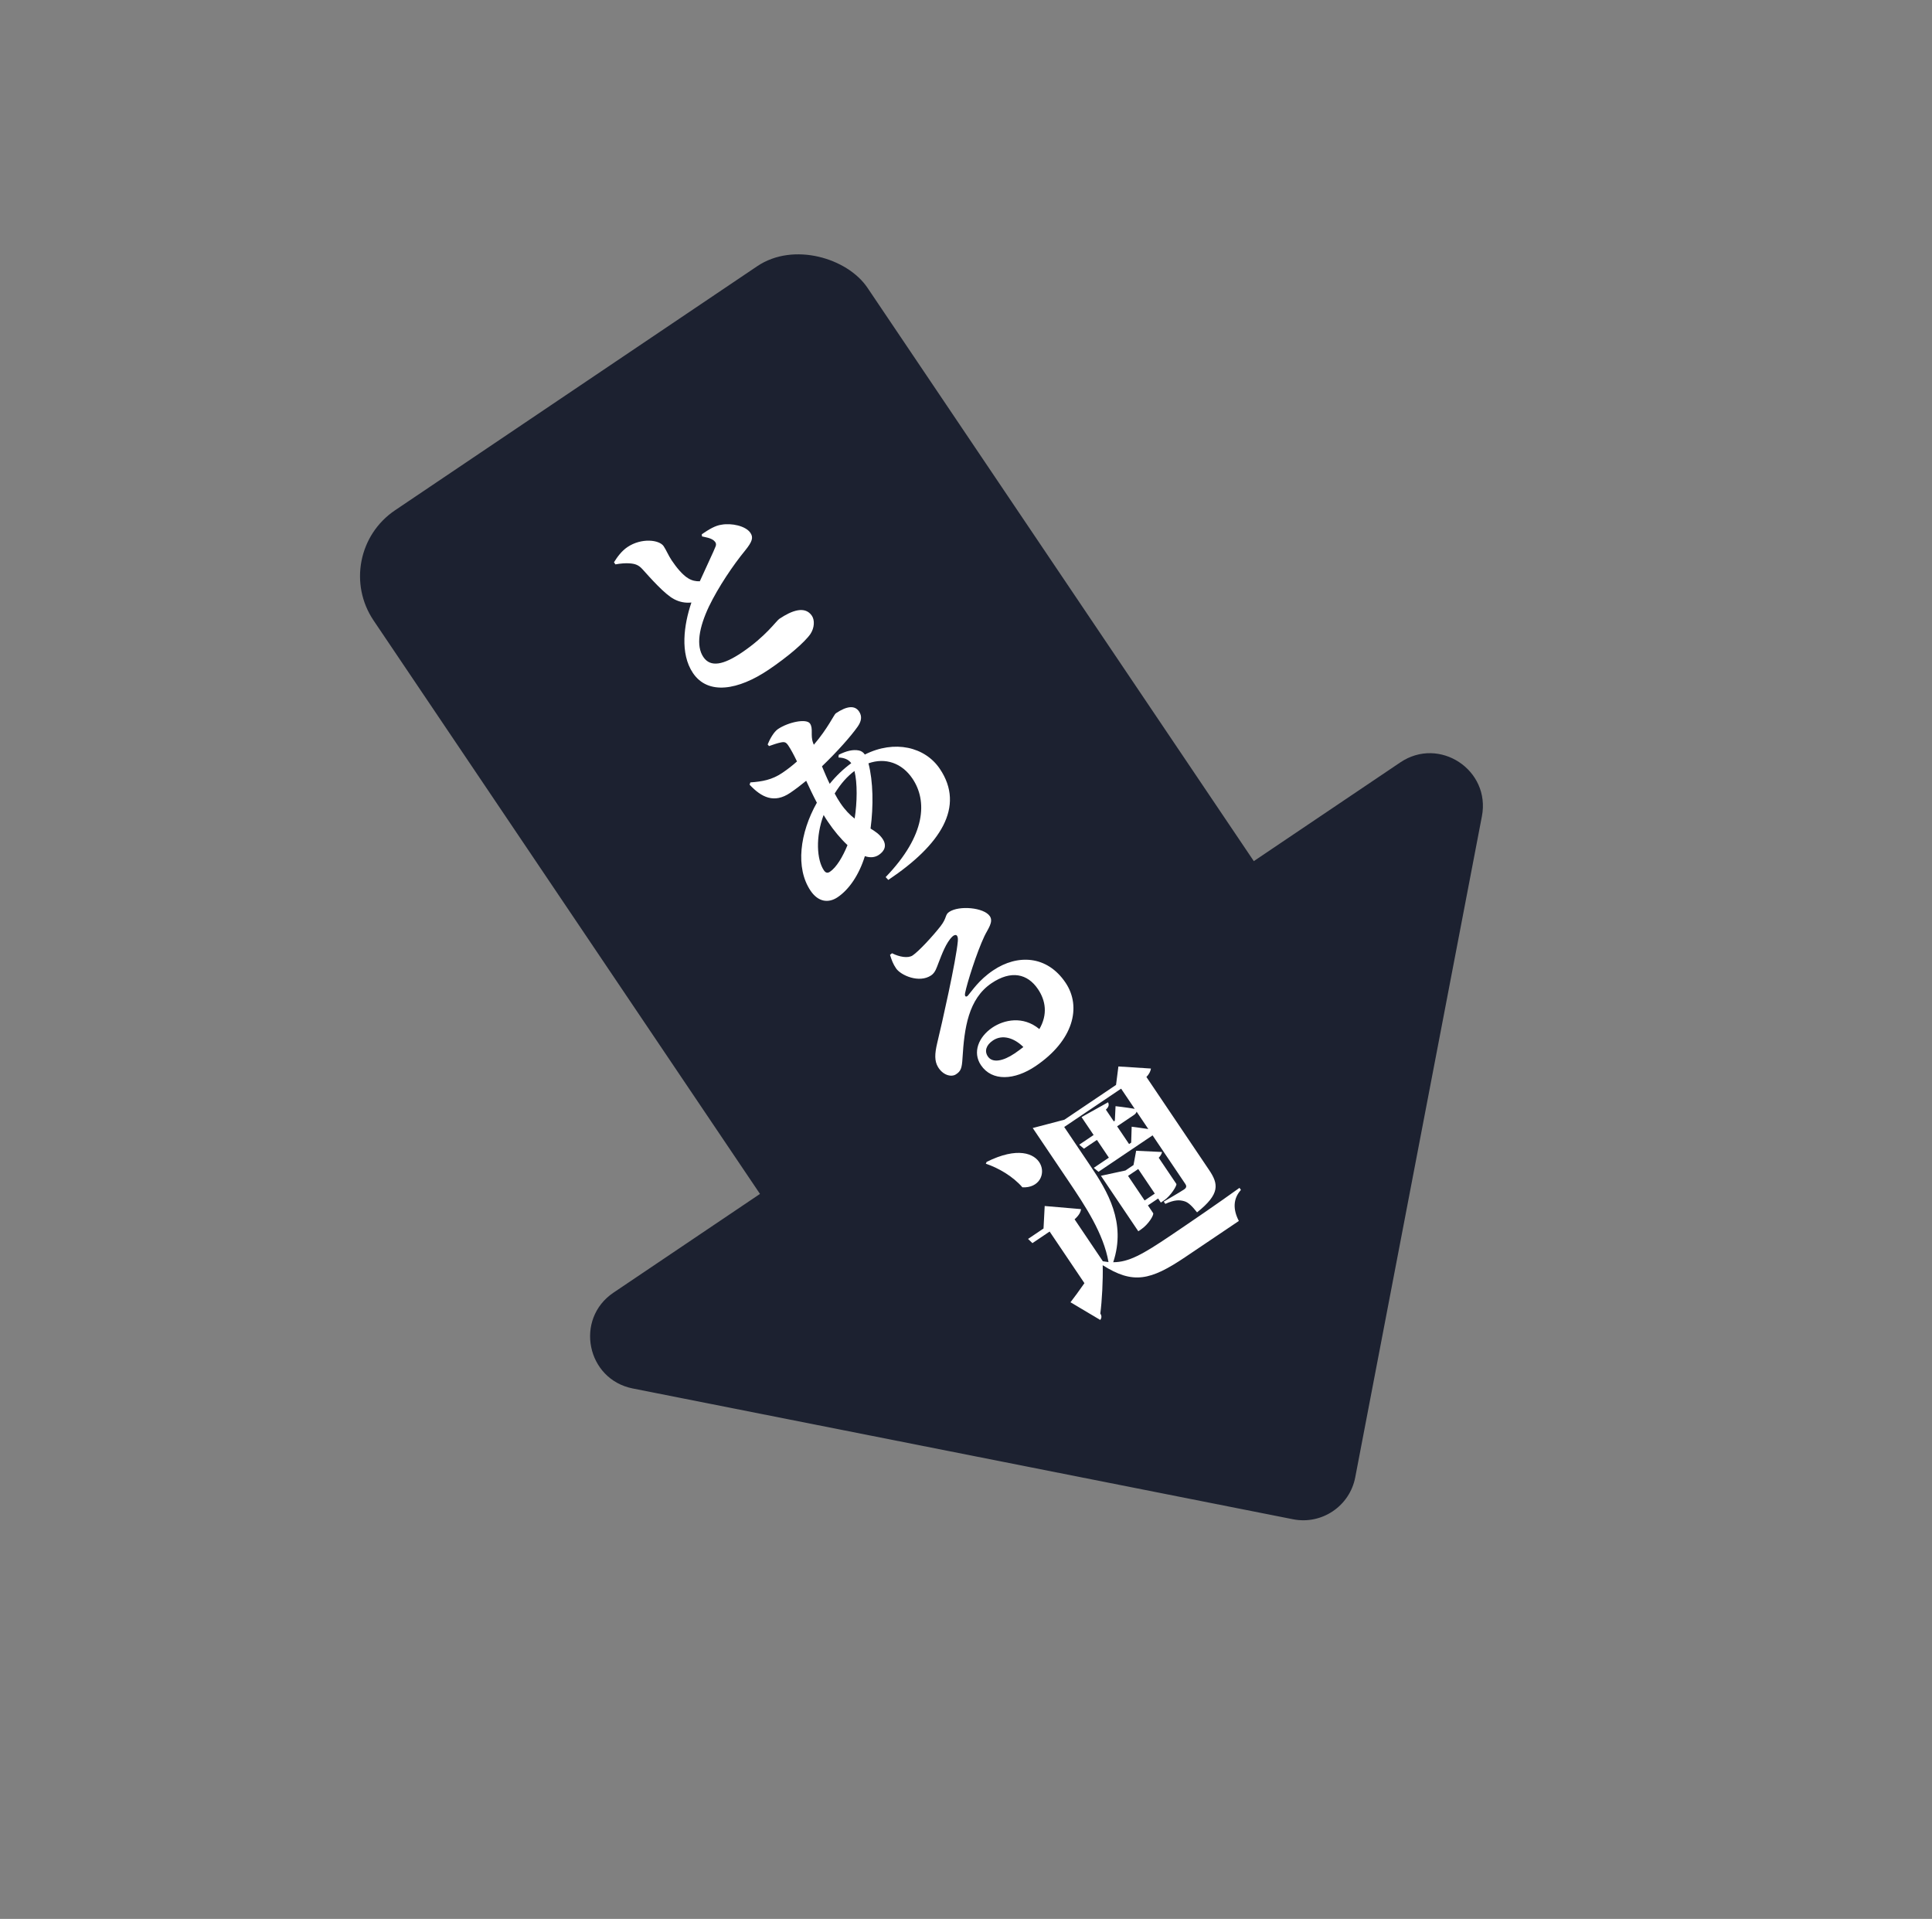 <svg width="146" height="145" viewBox="0 0 146 145" fill="none" xmlns="http://www.w3.org/2000/svg">
<rect x="0" y="0" width="146" height="145" fill="#808080" stroke="none"/>
<rect x="24.879" y="41.911" width="45" height="81" rx="6" transform="rotate(-33.975 24.879 41.911)" fill="#1C2130"/>
<path d="M102.415 111.63C101.998 113.809 99.886 115.232 97.71 114.801L47.818 104.919C44.329 104.228 43.41 99.666 46.36 97.678L105.823 57.608C108.773 55.62 112.656 58.184 111.987 61.678L102.415 111.63Z" fill="#1C2130"/>
<path d="M74.498 87.936L74.559 87.798C79.207 85.476 79.797 89.844 77.263 89.719C76.548 88.889 75.44 88.246 74.498 87.936ZM85.482 86.341L85.52 85.139C85.52 85.139 86.173 85.22 86.777 85.314L85.892 84.001C85.861 84.099 85.8 84.179 85.694 84.25L84.42 85.109L85.323 86.449L85.482 86.341ZM80.422 85.16L82.415 88.118C83.676 89.989 85.126 92.37 84.125 95.379C85.301 95.377 86.349 94.787 88.446 93.374C89.958 92.354 91.993 90.964 93.669 89.758L93.776 89.917C93.189 90.563 93.157 91.376 93.619 92.261L89.572 94.988C86.932 96.767 85.62 97.053 83.331 95.605C83.359 96.763 83.274 98.325 83.15 99.258C83.275 99.444 83.245 99.599 83.148 99.742L80.896 98.404C81.187 98.034 81.566 97.508 81.949 96.961L79.32 93.06L78.02 93.936L77.69 93.618L78.858 92.831L78.947 91.131L81.691 91.366C81.674 91.57 81.555 91.824 81.206 92.136L83.343 95.307C83.49 95.324 83.623 95.35 83.769 95.367C83.395 93.208 82.013 91.129 80.744 89.245L78.043 85.238L80.437 84.609L84.338 81.981L84.517 80.586L86.976 80.743C86.955 80.911 86.863 81.147 86.633 81.379L91.372 88.411C92.088 89.473 92.207 90.222 90.461 91.611C90.099 91.16 89.804 90.838 89.462 90.759C89.133 90.672 88.769 90.647 88.061 90.97L87.945 90.798C87.945 90.798 89.179 90.082 89.471 89.885C89.684 89.742 89.674 89.613 89.567 89.454L87.099 85.792L87.033 85.837L83.012 88.546L82.656 88.246L83.797 87.477L82.894 86.137L81.912 86.799L81.555 86.499L82.644 85.765L81.731 84.412L83.736 83.293C83.817 83.47 83.809 83.629 83.57 83.848L84.169 84.737L84.249 84.683L84.301 83.587C84.301 83.587 85.136 83.681 85.749 83.788L84.721 82.263L80.422 85.16ZM86.498 90.712L87.267 90.193L86.016 88.336L85.246 88.854L86.498 90.712ZM87.975 90.7L87.723 90.87L87.518 90.565L86.748 91.084L87.141 91.667C87.222 91.787 86.804 92.512 86.22 92.906L86.021 93.04L83.196 88.847L85.049 88.447L85.659 88.036L85.858 86.956L87.811 87.049C87.802 87.151 87.723 87.32 87.564 87.485L88.897 89.462C88.955 89.577 88.466 90.369 87.975 90.7Z" fill="white"/>
<path d="M76.677 79.6C76.915 79.439 77.132 79.274 77.335 79.118C76.631 78.416 75.737 78.149 75.034 78.623C74.517 78.972 74.381 79.43 74.65 79.828C74.998 80.345 75.801 80.19 76.677 79.6ZM67.258 72.152L67.409 72.031C67.965 72.313 68.622 72.429 68.967 72.197C69.431 71.884 70.482 70.751 71.082 69.981C71.576 69.339 71.397 69.132 71.729 68.908C72.472 68.407 74.354 68.567 74.801 69.23C75.096 69.668 74.646 70.203 74.391 70.741C73.803 71.986 73.078 74.289 72.931 75.044C72.874 75.332 73.03 75.363 73.149 75.225C73.445 74.89 73.951 74.067 75.052 73.325C76.883 72.091 79.125 72.182 80.52 74.252C81.762 76.096 81.105 78.642 78.252 80.564C76.673 81.628 74.97 81.734 74.129 80.487C73.477 79.519 73.946 78.354 74.994 77.647C75.87 77.057 77.315 76.739 78.544 77.763C79.187 76.654 79.022 75.608 78.441 74.746C77.645 73.565 76.406 73.3 74.933 74.293C73.168 75.482 72.873 77.707 72.737 79.939C72.692 80.703 72.623 80.943 72.229 81.189C71.862 81.417 71.231 81.225 70.877 80.614C70.618 80.172 70.628 79.644 70.824 78.817C71.167 77.409 72.257 72.584 72.383 71.11C72.429 70.578 72.176 70.574 71.964 70.775C71.496 71.226 71.172 72.119 70.918 72.773C70.782 73.115 70.686 73.488 70.368 73.703C69.452 74.32 68.065 73.692 67.716 73.175C67.484 72.83 67.394 72.582 67.258 72.152Z" fill="white"/>
<path d="M63.51 60.69C63.859 61.208 64.224 61.579 64.585 61.856C64.779 60.626 64.798 59.166 64.572 58.258C64.032 58.66 63.547 59.199 63.076 59.96C63.21 60.217 63.358 60.465 63.51 60.69ZM62.719 65.873C63.21 65.542 63.69 64.737 64.045 63.861C63.528 63.379 63.014 62.761 62.567 62.097C62.46 61.938 62.344 61.766 62.241 61.584C61.619 63.238 61.721 64.964 62.257 65.76C62.391 65.959 62.533 65.998 62.719 65.873ZM63.364 57.239L63.381 57.034C63.956 56.743 64.453 56.621 64.897 56.707C65.097 56.746 65.248 56.856 65.356 57.016C67.604 55.886 69.906 56.438 71.023 58.097C72.955 60.963 71.065 63.857 67.129 66.49L66.928 66.278C70.005 63.085 70.072 60.493 68.955 58.835C68.159 57.654 66.905 57.225 65.629 57.68C65.987 59.041 66.014 60.913 65.787 62.609C66.148 62.829 66.464 63.041 66.696 63.386C67.027 63.877 66.865 64.295 66.414 64.599C66.109 64.804 65.736 64.824 65.358 64.693C64.921 66.106 64.164 67.215 63.301 67.796C62.598 68.27 61.825 68.154 61.253 67.305C60.091 65.58 60.446 62.929 61.73 60.655C61.444 60.115 61.175 59.544 60.923 58.999C60.526 59.325 60.105 59.647 59.708 59.915C58.5 60.728 57.544 60.254 56.647 59.295L56.704 59.122C57.604 59.056 58.331 58.932 59.114 58.404C59.512 58.136 59.892 57.842 60.228 57.538C59.99 57.042 59.762 56.617 59.574 56.339C59.404 56.087 59.298 56.043 59.01 56.102C58.77 56.148 58.425 56.265 58.114 56.377L58.012 56.253C58.17 55.858 58.473 55.306 58.791 55.091C59.574 54.564 60.944 54.277 61.212 54.675C61.472 55.06 61.226 55.554 61.446 56.139L61.5 56.276C62.559 55.041 63.028 53.992 63.161 53.902C63.997 53.339 64.596 53.283 64.918 53.761C65.168 54.132 65.094 54.51 64.808 54.915C64.315 55.614 63.322 56.746 62.116 57.906C62.305 58.358 62.493 58.809 62.7 59.23C63.171 58.642 63.724 58.115 64.329 57.669C64.128 57.399 63.821 57.258 63.364 57.239Z" fill="white"/>
<path d="M53.049 40.533L53.035 40.369C53.566 40.011 54.039 39.711 54.536 39.647C55.276 39.514 56.352 39.735 56.709 40.266C56.942 40.611 56.859 40.918 56.312 41.595C55.421 42.678 54.289 44.347 53.573 45.833C52.826 47.417 52.58 48.798 53.152 49.647C53.698 50.457 54.686 50.234 56.066 49.304C57.871 48.088 58.664 46.917 58.889 46.765C59.845 46.122 60.837 45.762 61.355 46.531C61.579 46.863 61.546 47.444 61.251 47.894C60.815 48.535 59.529 49.633 58.083 50.608C55.801 52.146 53.508 52.552 52.364 50.854C51.372 49.381 51.68 47.205 52.249 45.529C51.779 45.576 51.357 45.494 50.938 45.274C50.227 44.905 49.142 43.667 48.535 42.996C48.25 42.687 48.001 42.604 47.592 42.57C47.286 42.545 46.9 42.574 46.505 42.647L46.398 42.487C46.649 42.087 46.966 41.641 47.418 41.337C48.466 40.631 49.82 40.78 50.151 41.271C50.347 41.562 50.518 41.988 50.76 42.346C51.117 42.877 51.573 43.438 51.996 43.693C52.294 43.878 52.583 43.934 52.884 43.924C53.393 42.79 53.956 41.62 54.078 41.287C54.148 41.104 54.094 40.967 53.925 40.83C53.684 40.645 53.325 40.598 53.049 40.533Z" fill="white"/>
</svg>
